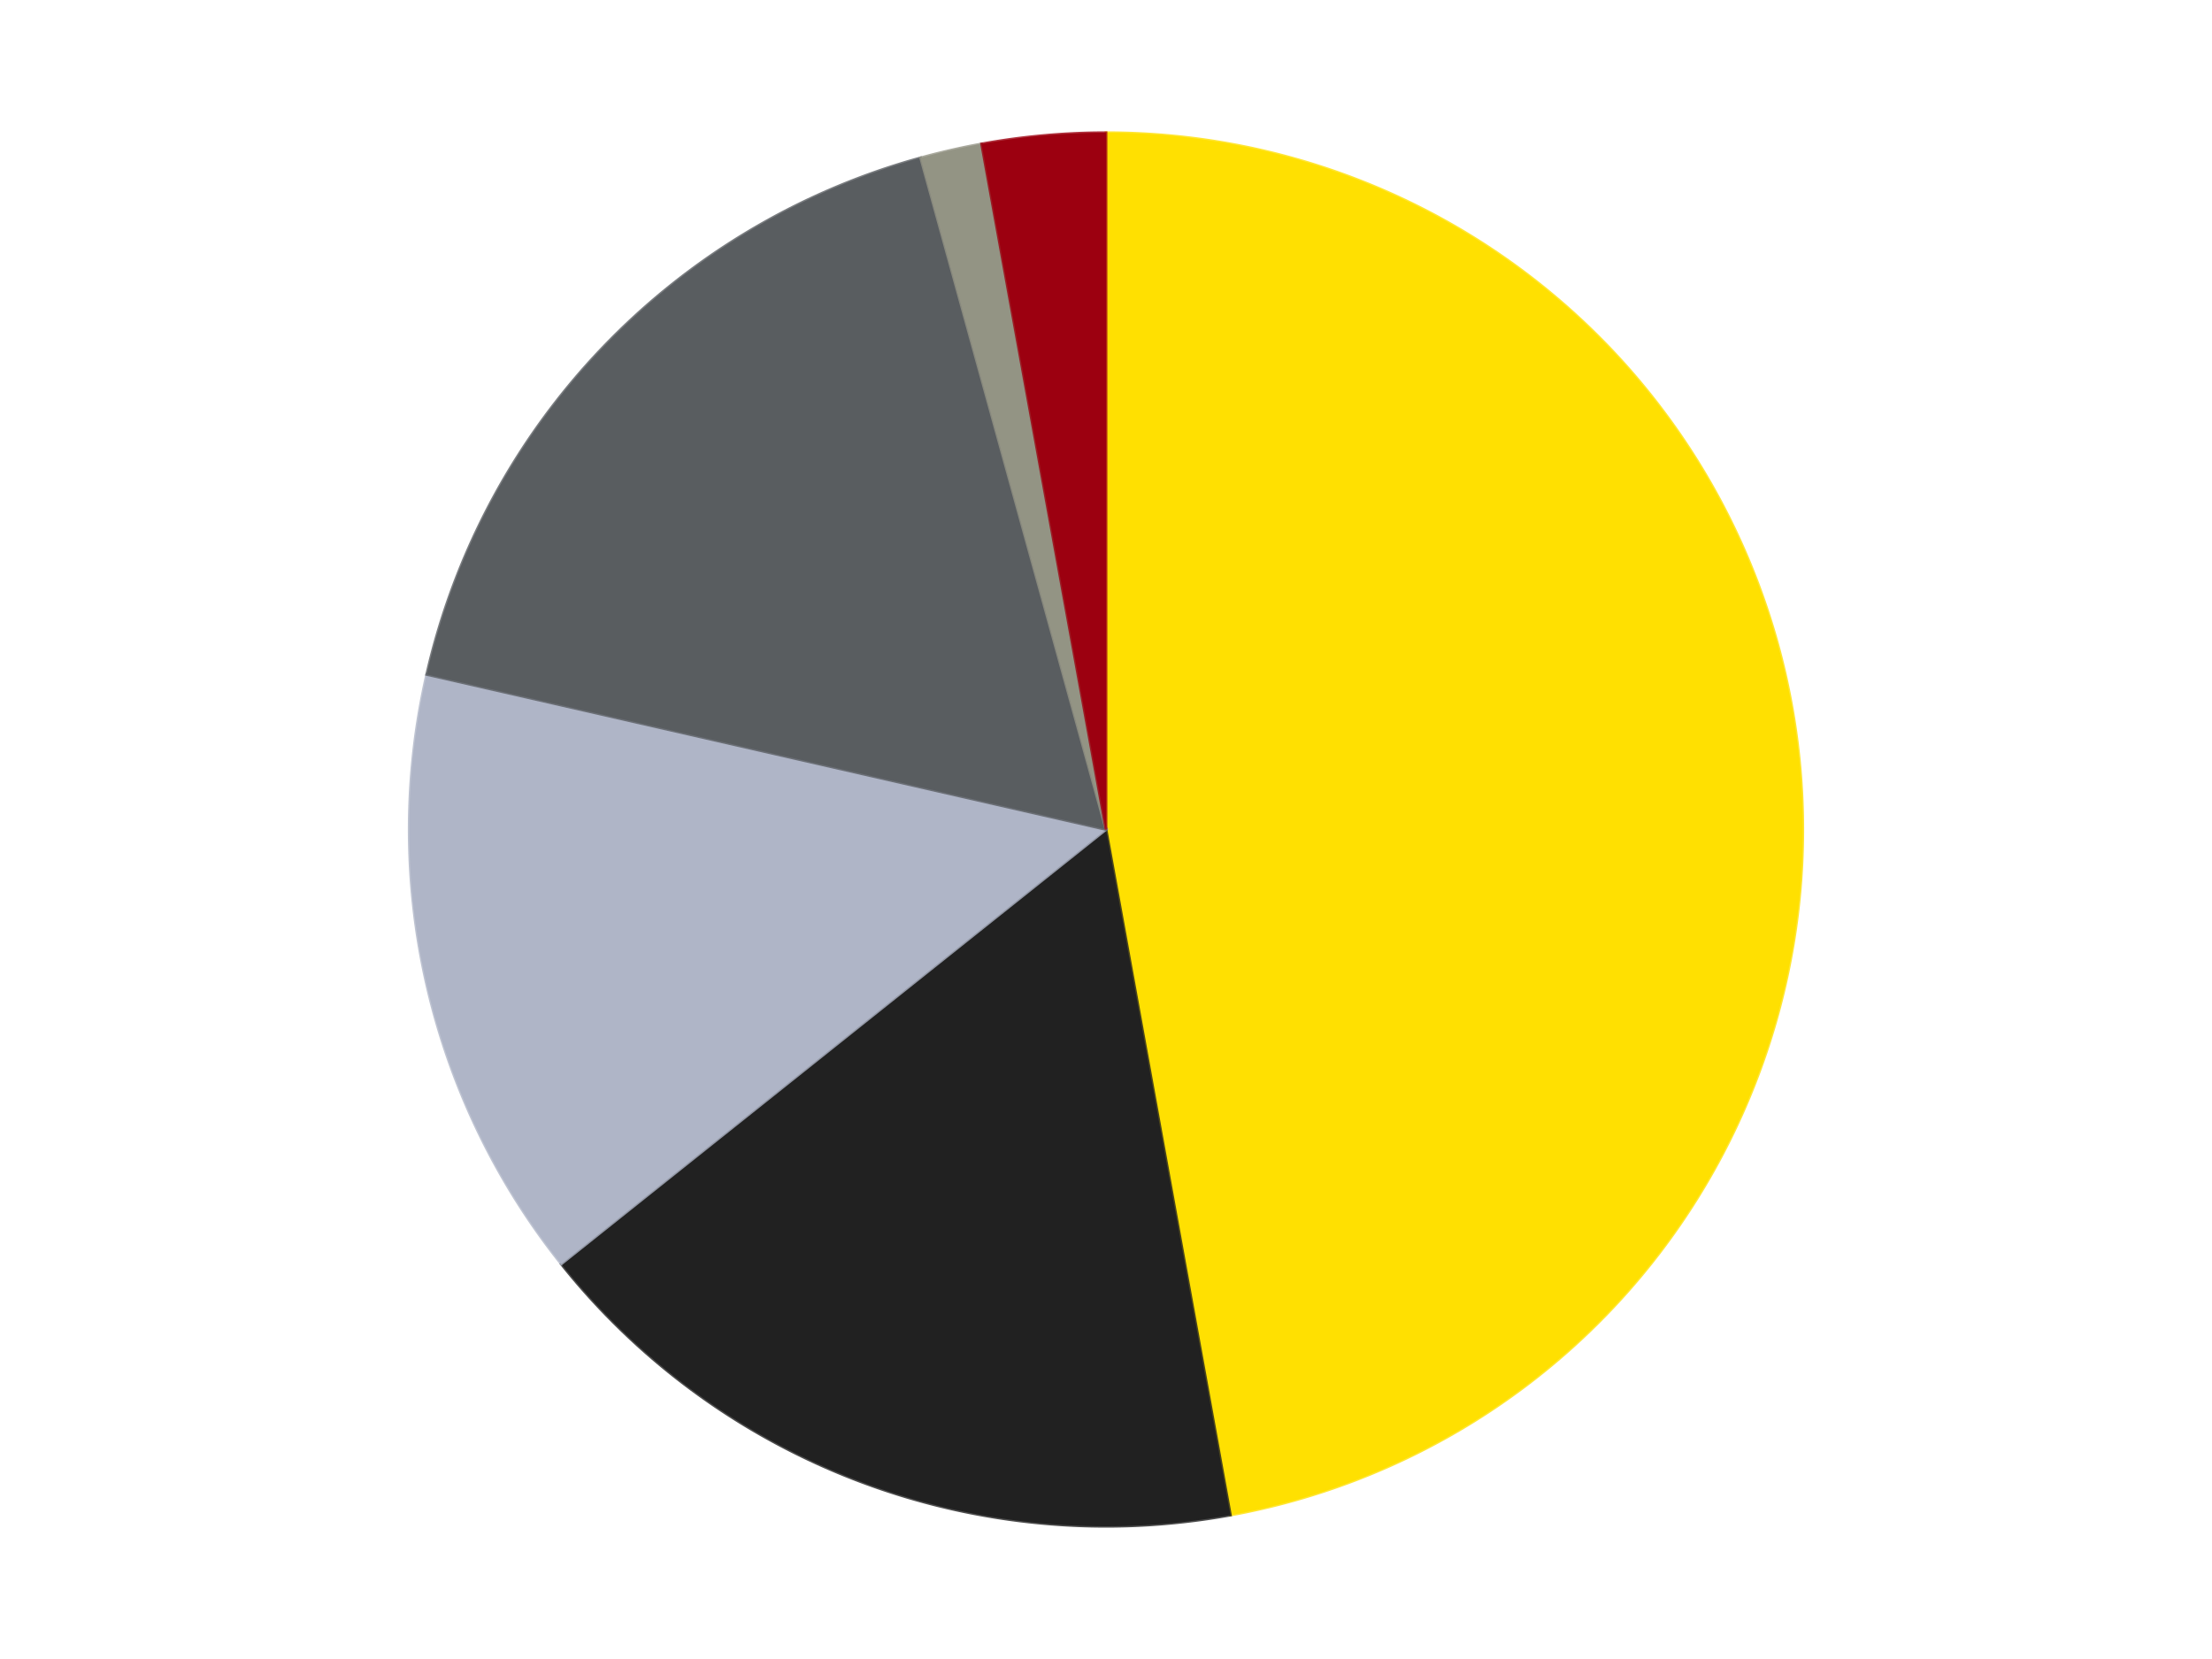 <?xml version='1.0' encoding='utf-8'?>
<svg xmlns="http://www.w3.org/2000/svg" xmlns:xlink="http://www.w3.org/1999/xlink" id="chart-8a2060f6-b667-4766-be17-047599bcc475" class="pygal-chart" viewBox="0 0 800 600"><!--Generated with pygal 3.0.4 (lxml) ©Kozea 2012-2016 on 2024-07-06--><!--http://pygal.org--><!--http://github.com/Kozea/pygal--><defs><style type="text/css">#chart-8a2060f6-b667-4766-be17-047599bcc475{-webkit-user-select:none;-webkit-font-smoothing:antialiased;font-family:Consolas,"Liberation Mono",Menlo,Courier,monospace}#chart-8a2060f6-b667-4766-be17-047599bcc475 .title{font-family:Consolas,"Liberation Mono",Menlo,Courier,monospace;font-size:16px}#chart-8a2060f6-b667-4766-be17-047599bcc475 .legends .legend text{font-family:Consolas,"Liberation Mono",Menlo,Courier,monospace;font-size:14px}#chart-8a2060f6-b667-4766-be17-047599bcc475 .axis text{font-family:Consolas,"Liberation Mono",Menlo,Courier,monospace;font-size:10px}#chart-8a2060f6-b667-4766-be17-047599bcc475 .axis text.major{font-family:Consolas,"Liberation Mono",Menlo,Courier,monospace;font-size:10px}#chart-8a2060f6-b667-4766-be17-047599bcc475 .text-overlay text.value{font-family:Consolas,"Liberation Mono",Menlo,Courier,monospace;font-size:16px}#chart-8a2060f6-b667-4766-be17-047599bcc475 .text-overlay text.label{font-family:Consolas,"Liberation Mono",Menlo,Courier,monospace;font-size:10px}#chart-8a2060f6-b667-4766-be17-047599bcc475 .tooltip{font-family:Consolas,"Liberation Mono",Menlo,Courier,monospace;font-size:14px}#chart-8a2060f6-b667-4766-be17-047599bcc475 text.no_data{font-family:Consolas,"Liberation Mono",Menlo,Courier,monospace;font-size:64px}
#chart-8a2060f6-b667-4766-be17-047599bcc475{background-color:transparent}#chart-8a2060f6-b667-4766-be17-047599bcc475 path,#chart-8a2060f6-b667-4766-be17-047599bcc475 line,#chart-8a2060f6-b667-4766-be17-047599bcc475 rect,#chart-8a2060f6-b667-4766-be17-047599bcc475 circle{-webkit-transition:150ms;-moz-transition:150ms;transition:150ms}#chart-8a2060f6-b667-4766-be17-047599bcc475 .graph &gt; .background{fill:transparent}#chart-8a2060f6-b667-4766-be17-047599bcc475 .plot &gt; .background{fill:transparent}#chart-8a2060f6-b667-4766-be17-047599bcc475 .graph{fill:rgba(0,0,0,.87)}#chart-8a2060f6-b667-4766-be17-047599bcc475 text.no_data{fill:rgba(0,0,0,1)}#chart-8a2060f6-b667-4766-be17-047599bcc475 .title{fill:rgba(0,0,0,1)}#chart-8a2060f6-b667-4766-be17-047599bcc475 .legends .legend text{fill:rgba(0,0,0,.87)}#chart-8a2060f6-b667-4766-be17-047599bcc475 .legends .legend:hover text{fill:rgba(0,0,0,1)}#chart-8a2060f6-b667-4766-be17-047599bcc475 .axis .line{stroke:rgba(0,0,0,1)}#chart-8a2060f6-b667-4766-be17-047599bcc475 .axis .guide.line{stroke:rgba(0,0,0,.54)}#chart-8a2060f6-b667-4766-be17-047599bcc475 .axis .major.line{stroke:rgba(0,0,0,.87)}#chart-8a2060f6-b667-4766-be17-047599bcc475 .axis text.major{fill:rgba(0,0,0,1)}#chart-8a2060f6-b667-4766-be17-047599bcc475 .axis.y .guides:hover .guide.line,#chart-8a2060f6-b667-4766-be17-047599bcc475 .line-graph .axis.x .guides:hover .guide.line,#chart-8a2060f6-b667-4766-be17-047599bcc475 .stackedline-graph .axis.x .guides:hover .guide.line,#chart-8a2060f6-b667-4766-be17-047599bcc475 .xy-graph .axis.x .guides:hover .guide.line{stroke:rgba(0,0,0,1)}#chart-8a2060f6-b667-4766-be17-047599bcc475 .axis .guides:hover text{fill:rgba(0,0,0,1)}#chart-8a2060f6-b667-4766-be17-047599bcc475 .reactive{fill-opacity:1.0;stroke-opacity:.8;stroke-width:1}#chart-8a2060f6-b667-4766-be17-047599bcc475 .ci{stroke:rgba(0,0,0,.87)}#chart-8a2060f6-b667-4766-be17-047599bcc475 .reactive.active,#chart-8a2060f6-b667-4766-be17-047599bcc475 .active .reactive{fill-opacity:0.6;stroke-opacity:.9;stroke-width:4}#chart-8a2060f6-b667-4766-be17-047599bcc475 .ci .reactive.active{stroke-width:1.5}#chart-8a2060f6-b667-4766-be17-047599bcc475 .series text{fill:rgba(0,0,0,1)}#chart-8a2060f6-b667-4766-be17-047599bcc475 .tooltip rect{fill:transparent;stroke:rgba(0,0,0,1);-webkit-transition:opacity 150ms;-moz-transition:opacity 150ms;transition:opacity 150ms}#chart-8a2060f6-b667-4766-be17-047599bcc475 .tooltip .label{fill:rgba(0,0,0,.87)}#chart-8a2060f6-b667-4766-be17-047599bcc475 .tooltip .label{fill:rgba(0,0,0,.87)}#chart-8a2060f6-b667-4766-be17-047599bcc475 .tooltip .legend{font-size:.8em;fill:rgba(0,0,0,.54)}#chart-8a2060f6-b667-4766-be17-047599bcc475 .tooltip .x_label{font-size:.6em;fill:rgba(0,0,0,1)}#chart-8a2060f6-b667-4766-be17-047599bcc475 .tooltip .xlink{font-size:.5em;text-decoration:underline}#chart-8a2060f6-b667-4766-be17-047599bcc475 .tooltip .value{font-size:1.5em}#chart-8a2060f6-b667-4766-be17-047599bcc475 .bound{font-size:.5em}#chart-8a2060f6-b667-4766-be17-047599bcc475 .max-value{font-size:.75em;fill:rgba(0,0,0,.54)}#chart-8a2060f6-b667-4766-be17-047599bcc475 .map-element{fill:transparent;stroke:rgba(0,0,0,.54) !important}#chart-8a2060f6-b667-4766-be17-047599bcc475 .map-element .reactive{fill-opacity:inherit;stroke-opacity:inherit}#chart-8a2060f6-b667-4766-be17-047599bcc475 .color-0,#chart-8a2060f6-b667-4766-be17-047599bcc475 .color-0 a:visited{stroke:#F44336;fill:#F44336}#chart-8a2060f6-b667-4766-be17-047599bcc475 .color-1,#chart-8a2060f6-b667-4766-be17-047599bcc475 .color-1 a:visited{stroke:#3F51B5;fill:#3F51B5}#chart-8a2060f6-b667-4766-be17-047599bcc475 .color-2,#chart-8a2060f6-b667-4766-be17-047599bcc475 .color-2 a:visited{stroke:#009688;fill:#009688}#chart-8a2060f6-b667-4766-be17-047599bcc475 .color-3,#chart-8a2060f6-b667-4766-be17-047599bcc475 .color-3 a:visited{stroke:#FFC107;fill:#FFC107}#chart-8a2060f6-b667-4766-be17-047599bcc475 .color-4,#chart-8a2060f6-b667-4766-be17-047599bcc475 .color-4 a:visited{stroke:#FF5722;fill:#FF5722}#chart-8a2060f6-b667-4766-be17-047599bcc475 .color-5,#chart-8a2060f6-b667-4766-be17-047599bcc475 .color-5 a:visited{stroke:#9C27B0;fill:#9C27B0}#chart-8a2060f6-b667-4766-be17-047599bcc475 .text-overlay .color-0 text{fill:black}#chart-8a2060f6-b667-4766-be17-047599bcc475 .text-overlay .color-1 text{fill:black}#chart-8a2060f6-b667-4766-be17-047599bcc475 .text-overlay .color-2 text{fill:black}#chart-8a2060f6-b667-4766-be17-047599bcc475 .text-overlay .color-3 text{fill:black}#chart-8a2060f6-b667-4766-be17-047599bcc475 .text-overlay .color-4 text{fill:black}#chart-8a2060f6-b667-4766-be17-047599bcc475 .text-overlay .color-5 text{fill:black}
#chart-8a2060f6-b667-4766-be17-047599bcc475 text.no_data{text-anchor:middle}#chart-8a2060f6-b667-4766-be17-047599bcc475 .guide.line{fill:none}#chart-8a2060f6-b667-4766-be17-047599bcc475 .centered{text-anchor:middle}#chart-8a2060f6-b667-4766-be17-047599bcc475 .title{text-anchor:middle}#chart-8a2060f6-b667-4766-be17-047599bcc475 .legends .legend text{fill-opacity:1}#chart-8a2060f6-b667-4766-be17-047599bcc475 .axis.x text{text-anchor:middle}#chart-8a2060f6-b667-4766-be17-047599bcc475 .axis.x:not(.web) text[transform]{text-anchor:start}#chart-8a2060f6-b667-4766-be17-047599bcc475 .axis.x:not(.web) text[transform].backwards{text-anchor:end}#chart-8a2060f6-b667-4766-be17-047599bcc475 .axis.y text{text-anchor:end}#chart-8a2060f6-b667-4766-be17-047599bcc475 .axis.y text[transform].backwards{text-anchor:start}#chart-8a2060f6-b667-4766-be17-047599bcc475 .axis.y2 text{text-anchor:start}#chart-8a2060f6-b667-4766-be17-047599bcc475 .axis.y2 text[transform].backwards{text-anchor:end}#chart-8a2060f6-b667-4766-be17-047599bcc475 .axis .guide.line{stroke-dasharray:4,4;stroke:black}#chart-8a2060f6-b667-4766-be17-047599bcc475 .axis .major.guide.line{stroke-dasharray:6,6;stroke:black}#chart-8a2060f6-b667-4766-be17-047599bcc475 .horizontal .axis.y .guide.line,#chart-8a2060f6-b667-4766-be17-047599bcc475 .horizontal .axis.y2 .guide.line,#chart-8a2060f6-b667-4766-be17-047599bcc475 .vertical .axis.x .guide.line{opacity:0}#chart-8a2060f6-b667-4766-be17-047599bcc475 .horizontal .axis.always_show .guide.line,#chart-8a2060f6-b667-4766-be17-047599bcc475 .vertical .axis.always_show .guide.line{opacity:1 !important}#chart-8a2060f6-b667-4766-be17-047599bcc475 .axis.y .guides:hover .guide.line,#chart-8a2060f6-b667-4766-be17-047599bcc475 .axis.y2 .guides:hover .guide.line,#chart-8a2060f6-b667-4766-be17-047599bcc475 .axis.x .guides:hover .guide.line{opacity:1}#chart-8a2060f6-b667-4766-be17-047599bcc475 .axis .guides:hover text{opacity:1}#chart-8a2060f6-b667-4766-be17-047599bcc475 .nofill{fill:none}#chart-8a2060f6-b667-4766-be17-047599bcc475 .subtle-fill{fill-opacity:.2}#chart-8a2060f6-b667-4766-be17-047599bcc475 .dot{stroke-width:1px;fill-opacity:1;stroke-opacity:1}#chart-8a2060f6-b667-4766-be17-047599bcc475 .dot.active{stroke-width:5px}#chart-8a2060f6-b667-4766-be17-047599bcc475 .dot.negative{fill:transparent}#chart-8a2060f6-b667-4766-be17-047599bcc475 text,#chart-8a2060f6-b667-4766-be17-047599bcc475 tspan{stroke:none !important}#chart-8a2060f6-b667-4766-be17-047599bcc475 .series text.active{opacity:1}#chart-8a2060f6-b667-4766-be17-047599bcc475 .tooltip rect{fill-opacity:.95;stroke-width:.5}#chart-8a2060f6-b667-4766-be17-047599bcc475 .tooltip text{fill-opacity:1}#chart-8a2060f6-b667-4766-be17-047599bcc475 .showable{visibility:hidden}#chart-8a2060f6-b667-4766-be17-047599bcc475 .showable.shown{visibility:visible}#chart-8a2060f6-b667-4766-be17-047599bcc475 .gauge-background{fill:rgba(229,229,229,1);stroke:none}#chart-8a2060f6-b667-4766-be17-047599bcc475 .bg-lines{stroke:transparent;stroke-width:2px}</style><script type="text/javascript">window.pygal = window.pygal || {};window.pygal.config = window.pygal.config || {};window.pygal.config['8a2060f6-b667-4766-be17-047599bcc475'] = {"allow_interruptions": false, "box_mode": "extremes", "classes": ["pygal-chart"], "css": ["file://style.css", "file://graph.css"], "defs": [], "disable_xml_declaration": false, "dots_size": 2.5, "dynamic_print_values": false, "explicit_size": false, "fill": false, "force_uri_protocol": "https", "formatter": null, "half_pie": false, "height": 600, "include_x_axis": false, "inner_radius": 0, "interpolate": null, "interpolation_parameters": {}, "interpolation_precision": 250, "inverse_y_axis": false, "js": ["//kozea.github.io/pygal.js/2.0.x/pygal-tooltips.min.js"], "legend_at_bottom": false, "legend_at_bottom_columns": null, "legend_box_size": 12, "logarithmic": false, "margin": 20, "margin_bottom": null, "margin_left": null, "margin_right": null, "margin_top": null, "max_scale": 16, "min_scale": 4, "missing_value_fill_truncation": "x", "no_data_text": "No data", "no_prefix": false, "order_min": null, "pretty_print": false, "print_labels": false, "print_values": false, "print_values_position": "center", "print_zeroes": true, "range": null, "rounded_bars": null, "secondary_range": null, "show_dots": true, "show_legend": false, "show_minor_x_labels": true, "show_minor_y_labels": true, "show_only_major_dots": false, "show_x_guides": false, "show_x_labels": true, "show_y_guides": true, "show_y_labels": true, "spacing": 10, "stack_from_top": false, "strict": false, "stroke": true, "stroke_style": null, "style": {"background": "transparent", "ci_colors": [], "colors": ["#F44336", "#3F51B5", "#009688", "#FFC107", "#FF5722", "#9C27B0", "#03A9F4", "#8BC34A", "#FF9800", "#E91E63", "#2196F3", "#4CAF50", "#FFEB3B", "#673AB7", "#00BCD4", "#CDDC39", "#9E9E9E", "#607D8B"], "dot_opacity": "1", "font_family": "Consolas, \"Liberation Mono\", Menlo, Courier, monospace", "foreground": "rgba(0, 0, 0, .87)", "foreground_strong": "rgba(0, 0, 0, 1)", "foreground_subtle": "rgba(0, 0, 0, .54)", "guide_stroke_color": "black", "guide_stroke_dasharray": "4,4", "label_font_family": "Consolas, \"Liberation Mono\", Menlo, Courier, monospace", "label_font_size": 10, "legend_font_family": "Consolas, \"Liberation Mono\", Menlo, Courier, monospace", "legend_font_size": 14, "major_guide_stroke_color": "black", "major_guide_stroke_dasharray": "6,6", "major_label_font_family": "Consolas, \"Liberation Mono\", Menlo, Courier, monospace", "major_label_font_size": 10, "no_data_font_family": "Consolas, \"Liberation Mono\", Menlo, Courier, monospace", "no_data_font_size": 64, "opacity": "1.0", "opacity_hover": "0.6", "plot_background": "transparent", "stroke_opacity": ".8", "stroke_opacity_hover": ".9", "stroke_width": "1", "stroke_width_hover": "4", "title_font_family": "Consolas, \"Liberation Mono\", Menlo, Courier, monospace", "title_font_size": 16, "tooltip_font_family": "Consolas, \"Liberation Mono\", Menlo, Courier, monospace", "tooltip_font_size": 14, "transition": "150ms", "value_background": "rgba(229, 229, 229, 1)", "value_colors": [], "value_font_family": "Consolas, \"Liberation Mono\", Menlo, Courier, monospace", "value_font_size": 16, "value_label_font_family": "Consolas, \"Liberation Mono\", Menlo, Courier, monospace", "value_label_font_size": 10}, "title": null, "tooltip_border_radius": 0, "tooltip_fancy_mode": true, "truncate_label": null, "truncate_legend": null, "width": 800, "x_label_rotation": 0, "x_labels": null, "x_labels_major": null, "x_labels_major_count": null, "x_labels_major_every": null, "x_title": null, "xrange": null, "y_label_rotation": 0, "y_labels": null, "y_labels_major": null, "y_labels_major_count": null, "y_labels_major_every": null, "y_title": null, "zero": 0, "legends": ["Yellow", "Black", "Light Bluish Gray", "Dark Bluish Gray", "Trans-Black", "Trans-Red"]}</script><script type="text/javascript" xlink:href="https://kozea.github.io/pygal.js/2.0.x/pygal-tooltips.min.js"/></defs><title>Pygal</title><g class="graph pie-graph vertical"><rect x="0" y="0" width="800" height="600" class="background"/><g transform="translate(20, 20)" class="plot"><rect x="0" y="0" width="760" height="560" class="background"/><g class="series serie-0 color-0"><g class="slices"><g class="slice" style="fill: #FFE001; stroke: #FFE001"><path d="M380 28 A252 252 0 0 1 424.996 527.95 L380 280 A0 0 0 0 0 380 280 z" class="slice reactive tooltip-trigger"/><desc class="value">33</desc><desc class="x centered">505.49276104340015</desc><desc class="y centered">268.70544707816737</desc></g></g></g><g class="series serie-1 color-1"><g class="slices"><g class="slice" style="fill: #212121; stroke: #212121"><path d="M424.996 527.95 A252 252 0 0 1 182.978 437.119 L380 280 A0 0 0 0 0 380 280 z" class="slice reactive tooltip-trigger"/><desc class="value">12</desc><desc class="x centered">335.72677216575084</desc><desc class="y centered">397.96559370060686</desc></g></g></g><g class="series serie-2 color-2"><g class="slices"><g class="slice" style="fill: #AFB5C7; stroke: #AFB5C7"><path d="M182.978 437.119 A252 252 0 0 1 134.318 223.925 L380 280 A0 0 0 0 0 380 280 z" class="slice reactive tooltip-trigger"/><desc class="value">10</desc><desc class="x centered">257.1590830650902</desc><desc class="y centered">308.0376376784956</desc></g></g></g><g class="series serie-3 color-3"><g class="slices"><g class="slice" style="fill: #595D60; stroke: #595D60"><path d="M134.318 223.925 A252 252 0 0 1 312.959 37.081 L380 280 A0 0 0 0 0 380 280 z" class="slice reactive tooltip-trigger"/><desc class="value">12</desc><desc class="x centered">288.92784715774866</desc><desc class="y centered">192.92610622765505</desc></g></g></g><g class="series serie-4 color-4"><g class="slices"><g class="slice" style="fill: #939484; stroke: #939484"><path d="M312.959 37.081 A252 252 0 0 1 335.004 32.05 L380 280 A0 0 0 0 0 380 280 z" class="slice reactive tooltip-trigger"/><desc class="value">1</desc><desc class="x centered">351.9623623215044</desc><desc class="y centered">157.15908306509024</desc></g></g></g><g class="series serie-5 color-5"><g class="slices"><g class="slice" style="fill: #9C0010; stroke: #9C0010"><path d="M335.004 32.05 A252 252 0 0 1 380 28 L380 280 A0 0 0 0 0 380 280 z" class="slice reactive tooltip-trigger"/><desc class="value">2</desc><desc class="x centered">368.70544707816737</desc><desc class="y centered">154.5072389565999</desc></g></g></g></g><g class="titles"/><g transform="translate(20, 20)" class="plot overlay"><g class="series serie-0 color-0"/><g class="series serie-1 color-1"/><g class="series serie-2 color-2"/><g class="series serie-3 color-3"/><g class="series serie-4 color-4"/><g class="series serie-5 color-5"/></g><g transform="translate(20, 20)" class="plot text-overlay"><g class="series serie-0 color-0"/><g class="series serie-1 color-1"/><g class="series serie-2 color-2"/><g class="series serie-3 color-3"/><g class="series serie-4 color-4"/><g class="series serie-5 color-5"/></g><g transform="translate(20, 20)" class="plot tooltip-overlay"><g transform="translate(0 0)" style="opacity: 0" class="tooltip"><rect rx="0" ry="0" width="0" height="0" class="tooltip-box"/><g class="text"/></g></g></g></svg>